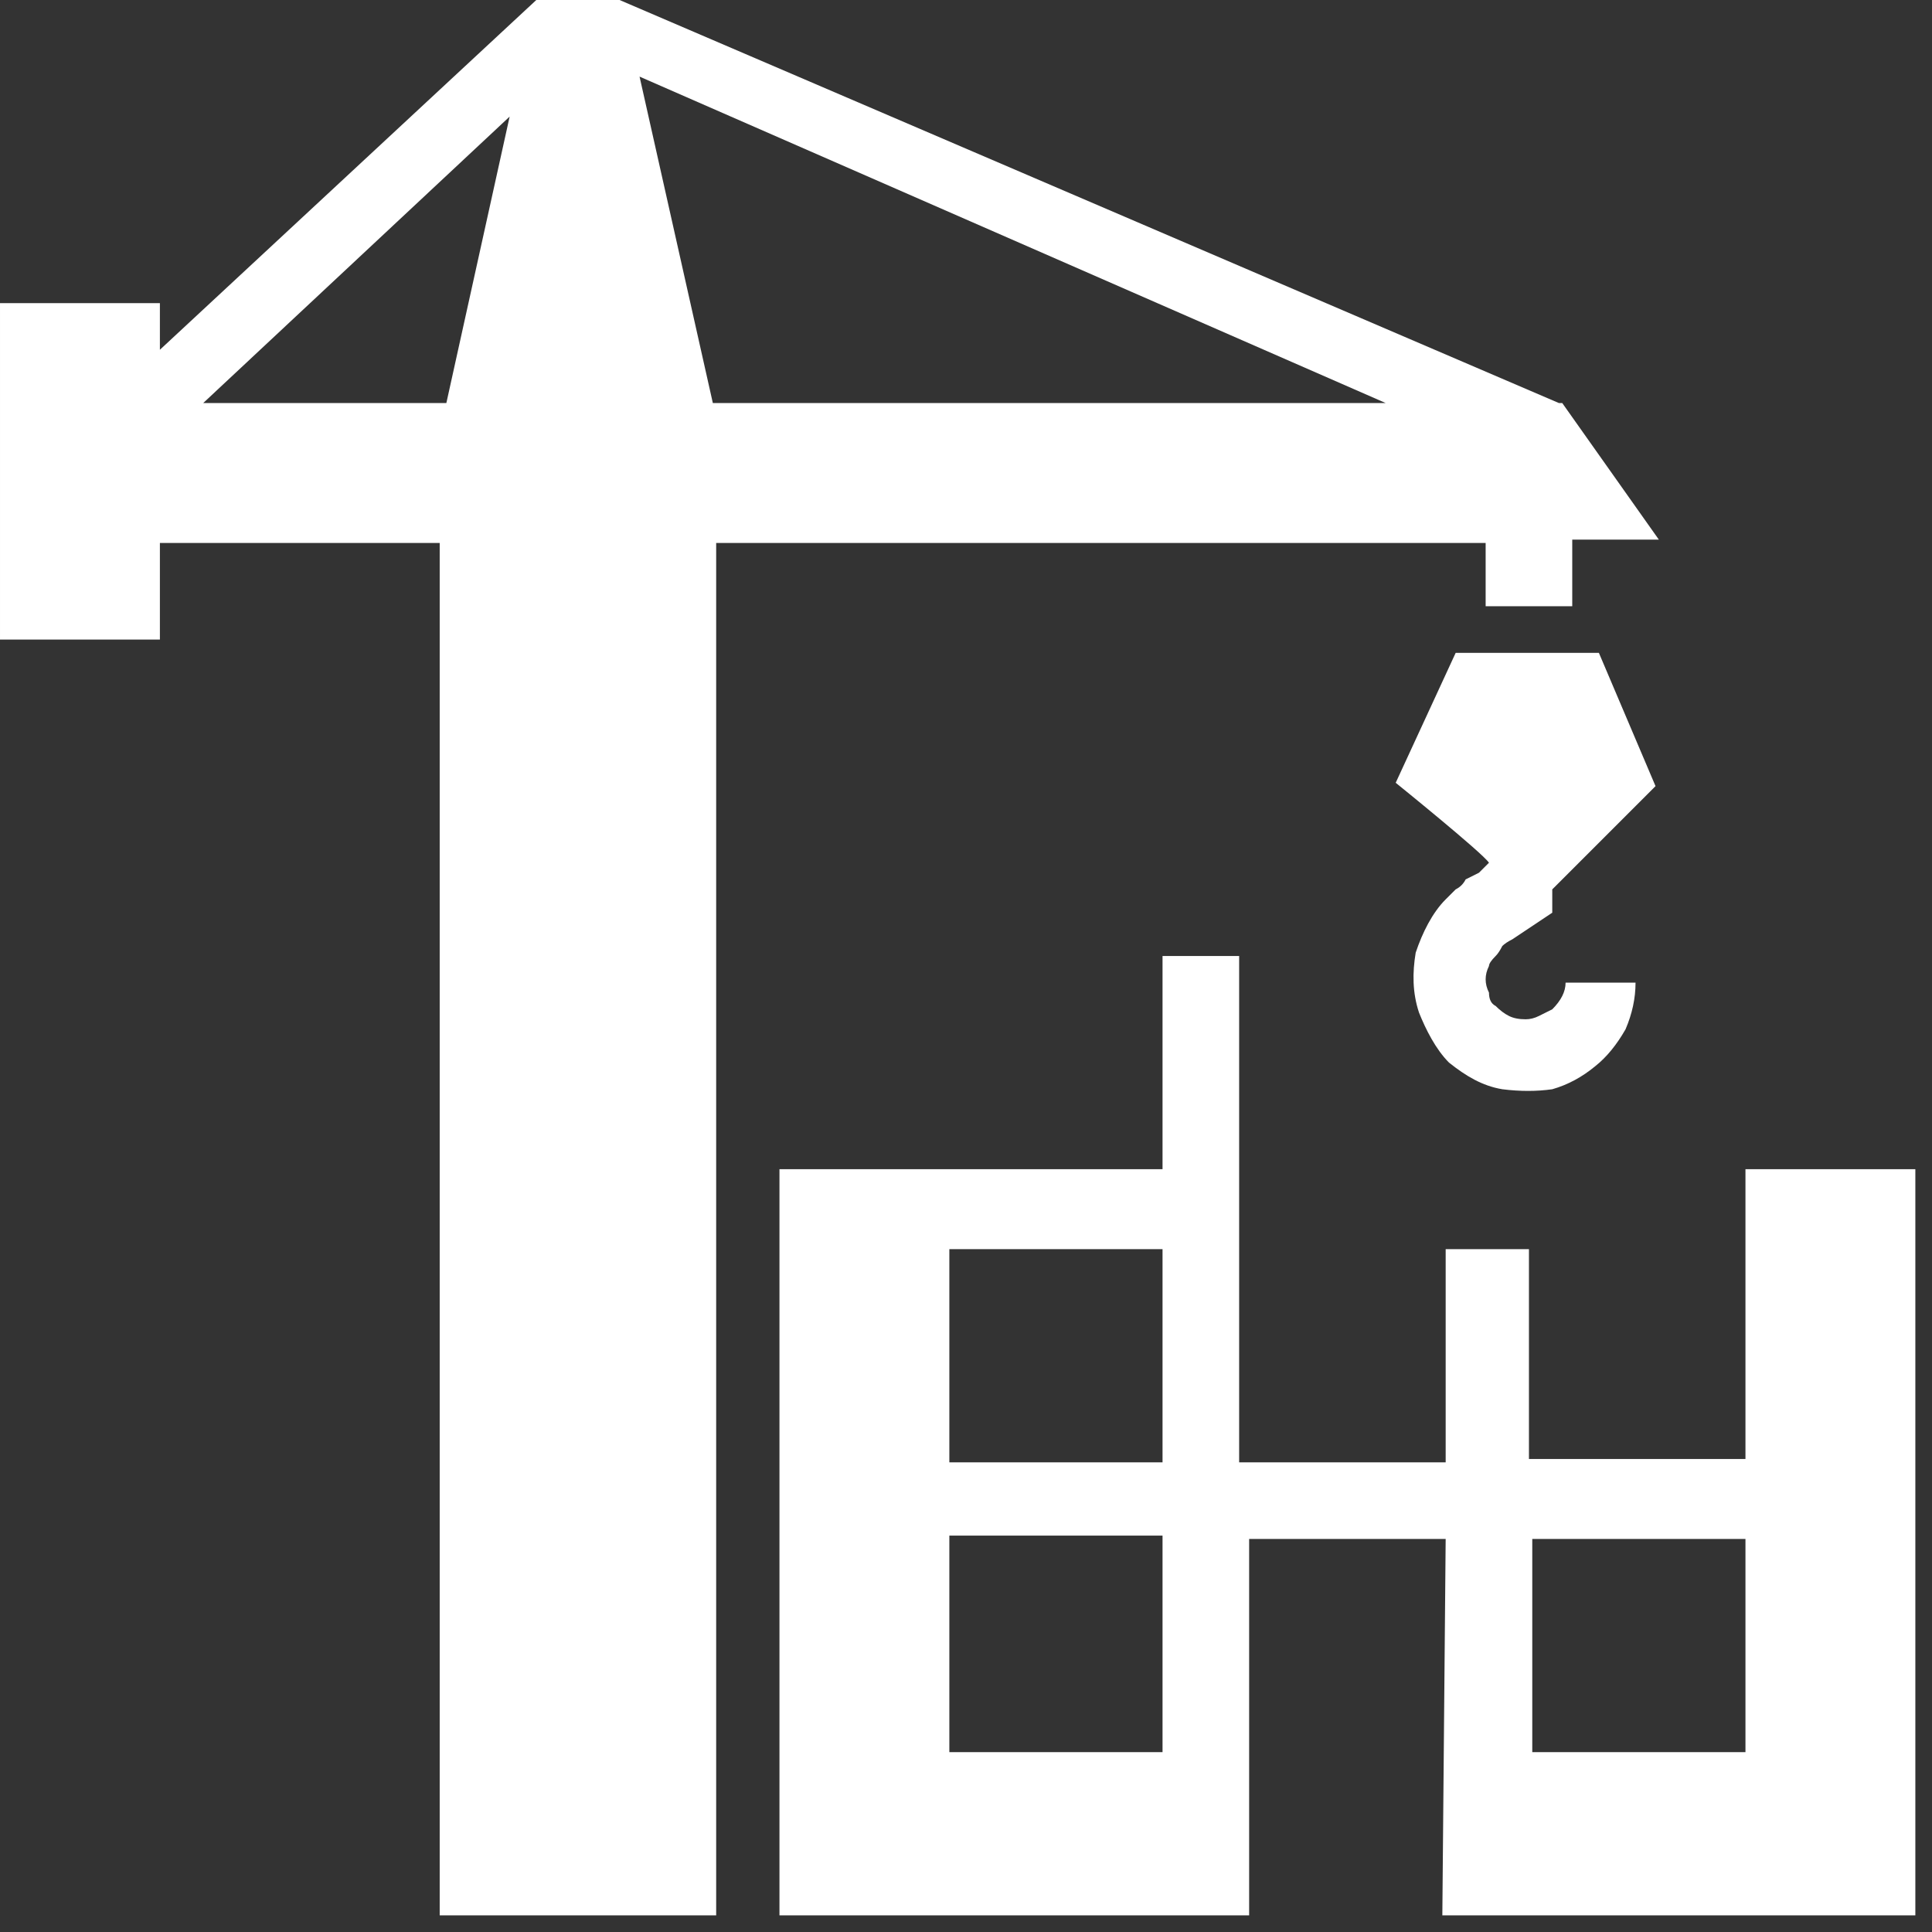<svg version="1.2" xmlns="http://www.w3.org/2000/svg" viewBox="0 0 58 58" width="58" height="58">
	<rect x="0" y="0" width="58" height="58" fill="#333333" stroke="none"/>
	<title>construction</title>
	<style>
		.s0 { fill: #ffffff } 
	</style>
	<g id="Construction">
		<path id="Path_625" class="s0" d="m52.4 35.1v8.7h-6.5v-6.3h-2.5v6.4h-6.2v-15.2h-2.3v6.4h-11.5v22.4h14.1v-11.3h5.9l-0.1 11.3h14.2v-22.4zm-17.5 17.5h-6.4v-6.5h6.4zm0-8.7h-6.4v-6.4h6.4zm17.5 8.4v0.3h-6.4v-6.4h6.4c0 0 0 6.1 0 6.1z"/>
		<path id="Path_626" class="s0" d="m44.6 18.2h2.6v-2h2.6l-2.9-4.1h-0.1l-28.2-12.1h-2.5l-11.3 10.5v-1.4h-4.8v10.1h4.8v-2.9h8.4v41.2h8.3v-41.2h23.1v1.9zm-31.2-6.1h-7.3l9.2-8.6c0 0-1.9 8.6-1.9 8.6zm8 0l-2.2-9.8 22.4 9.8z"/>
		<path id="Path_627" class="s0" d="m45.4 28.2c0.3-0.2 1.2-0.8 1.2-0.8v-0.7l3.1-3.1-1.7-4h-4.3l-1.8 3.9c0 0 2.6 2.1 2.8 2.4q-0.1 0.1-0.3 0.3-0.2 0.1-0.4 0.2-0.1 0.2-0.3 0.3-0.2 0.2-0.3 0.3c-0.4 0.4-0.7 1-0.9 1.6-0.1 0.6-0.1 1.2 0.1 1.8 0.2 0.5 0.5 1.1 0.9 1.5 0.5 0.4 1 0.7 1.6 0.8q0.8 0.1 1.5 0 0.7-0.2 1.3-0.7 0.5-0.4 0.9-1.1 0.3-0.7 0.3-1.4h-2.1q0 0.2-0.1 0.4-0.1 0.2-0.3 0.4-0.2 0.1-0.4 0.2-0.2 0.1-0.4 0.1-0.3 0-0.5-0.1-0.2-0.1-0.4-0.3-0.2-0.1-0.2-0.4-0.1-0.2-0.1-0.4 0-0.2 0.1-0.4 0-0.1 0.2-0.3 0.1-0.1 0.2-0.3 0.1-0.1 0.3-0.2z"/>
	</g>
</svg>